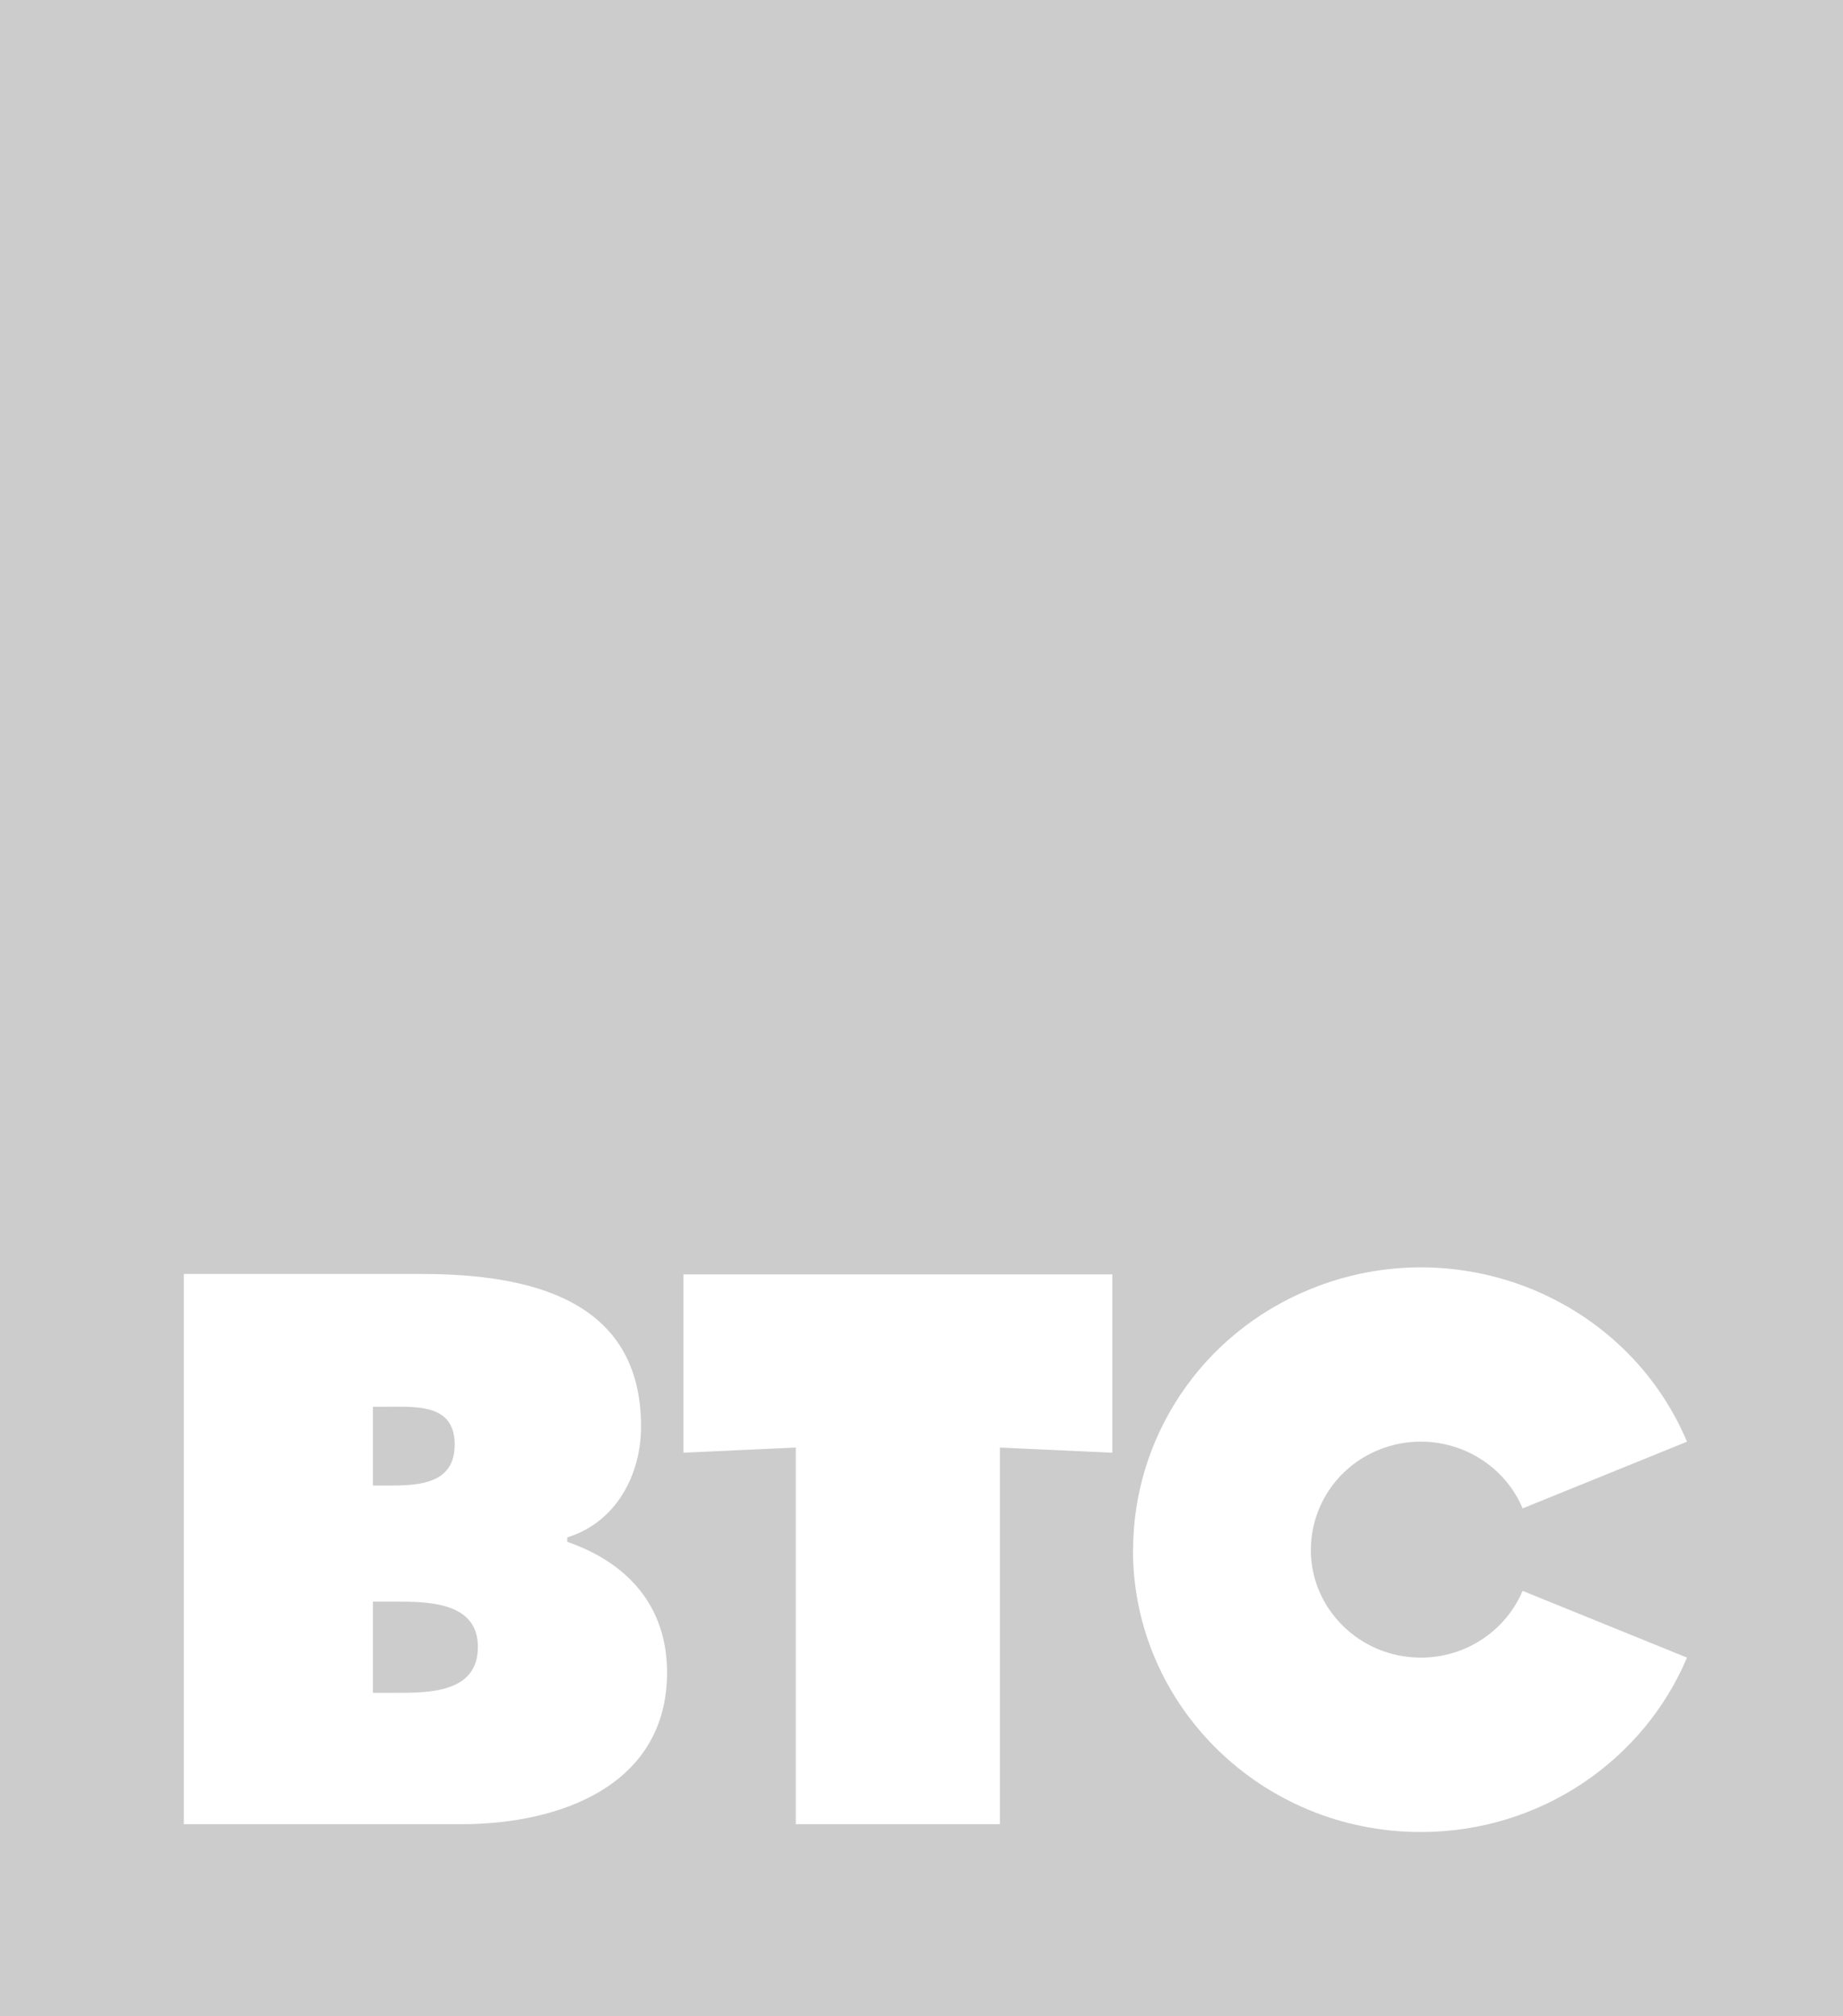<svg width="128" height="140" viewBox="0 0 128 140" fill="none" xmlns="http://www.w3.org/2000/svg">
<path fill-rule="evenodd" clip-rule="evenodd" d="M128 0H0V140H128V0ZM25.898 103.147V97.678H26.879C27.008 97.678 27.14 97.677 27.273 97.676C29.267 97.664 31.579 97.65 31.579 100.31C31.579 102.948 29.257 103.147 27.182 103.147H25.898ZM12.766 126.663H32.055C38.882 126.663 46.328 123.98 46.328 116.124C46.328 111.568 43.639 108.525 39.398 107.058V106.75C42.808 105.688 44.522 102.394 44.522 99.048C44.522 90.228 36.818 88.458 29.263 88.458H12.766V126.663ZM25.898 111.209L27.398 111.209C29.678 111.208 33.19 111.207 33.19 114.349C33.19 117.54 29.831 117.54 27.503 117.54H25.898V111.209ZM77.252 88.486H47.467V100.869L55.269 100.51V126.663H69.445V100.51L77.252 100.869V88.486ZM117.166 100.104L105.753 104.734L105.747 104.729C104.131 100.909 99.659 99.088 95.762 100.669C92.809 101.868 91.044 104.666 91.044 107.606H91.038C91.038 111.739 94.46 115.096 98.679 115.096C101.872 115.096 104.601 113.178 105.747 110.461L117.166 115.096C114.162 122.204 107.02 127.206 98.679 127.206C87.639 127.211 78.685 118.436 78.685 107.612H78.697C78.697 99.921 83.34 92.62 91.038 89.497C101.247 85.352 112.941 90.102 117.166 100.104Z" fill="#CCCCCC"/>
</svg>
